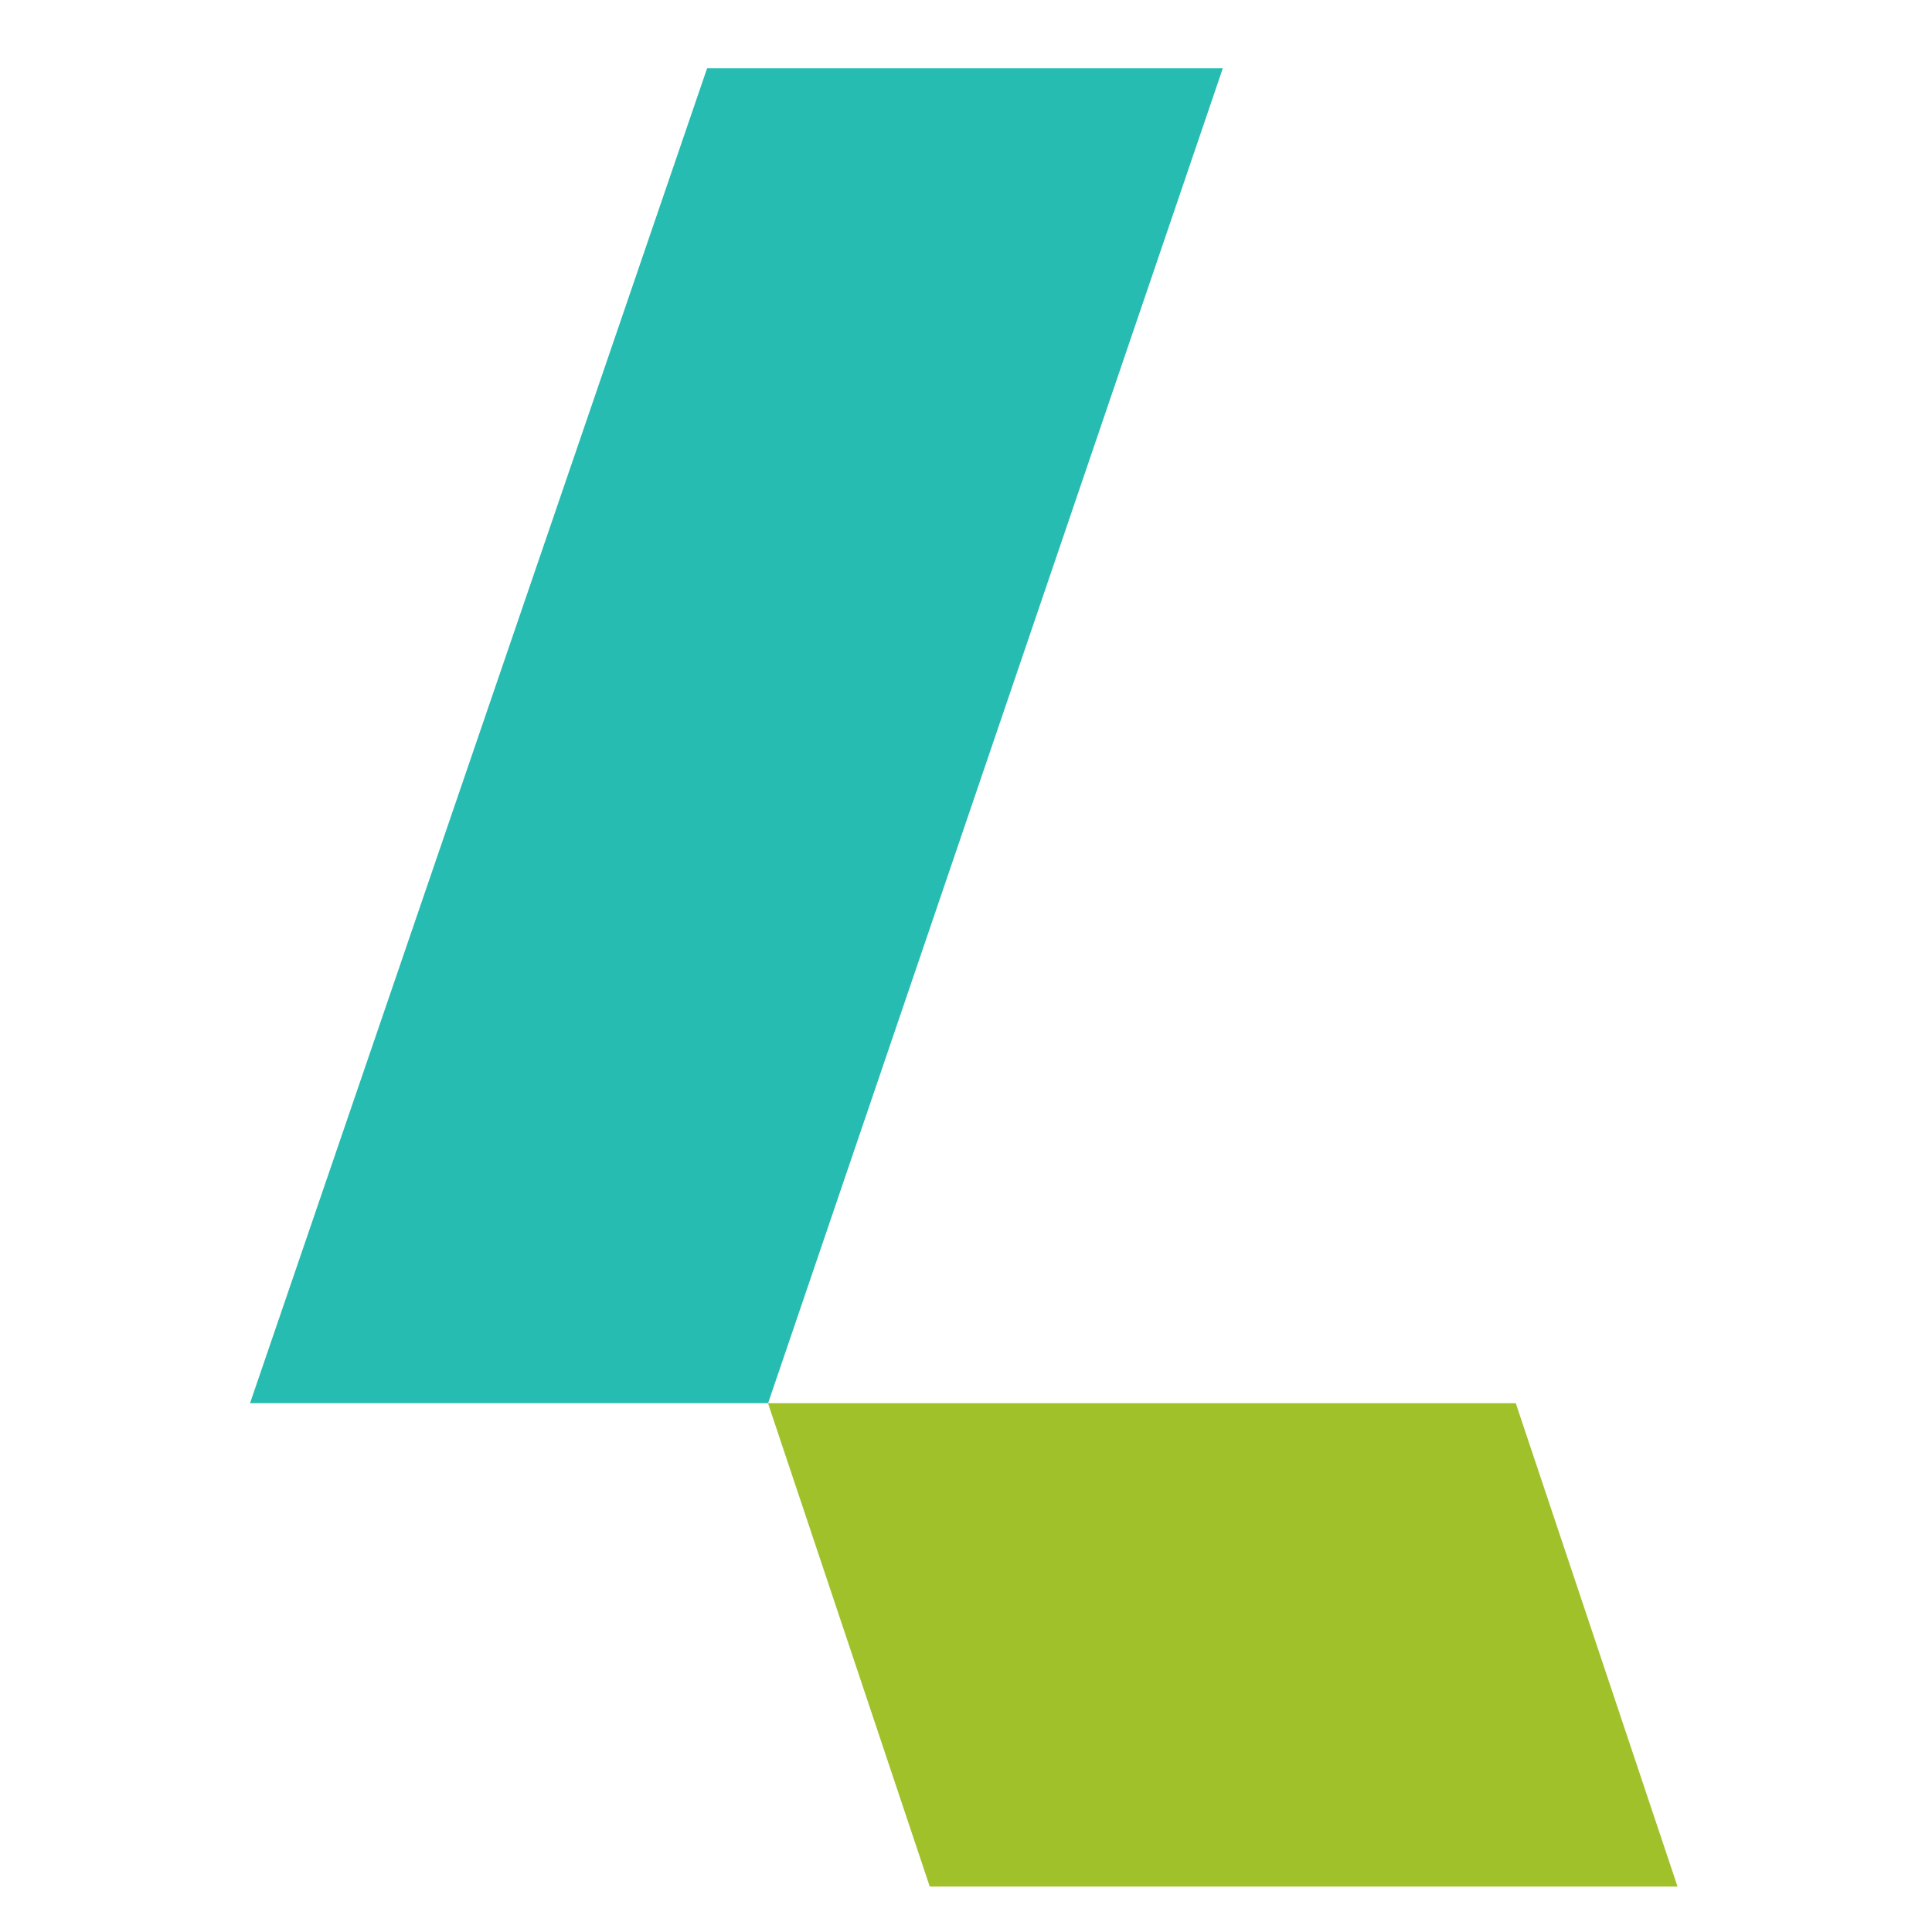 <svg width="85" height="85" viewBox="0 0 85 85" fill="none" xmlns="http://www.w3.org/2000/svg">
<mask id="mask0_672_1831" style="mask-type:alpha" maskUnits="userSpaceOnUse" x="0" y="0" width="85" height="85">
<rect width="85" height="85" fill="white"/>
</mask>
<g mask="url(#mask0_672_1831)">
<path d="M33.792 61.736H11L31.111 3H53.8L33.792 61.736Z" fill="#26BCB1"/>
<path d="M66.688 61.736H33.789L40.905 83H73.804L66.688 61.736Z" fill="#A0C129"/>
</g>
</svg>
